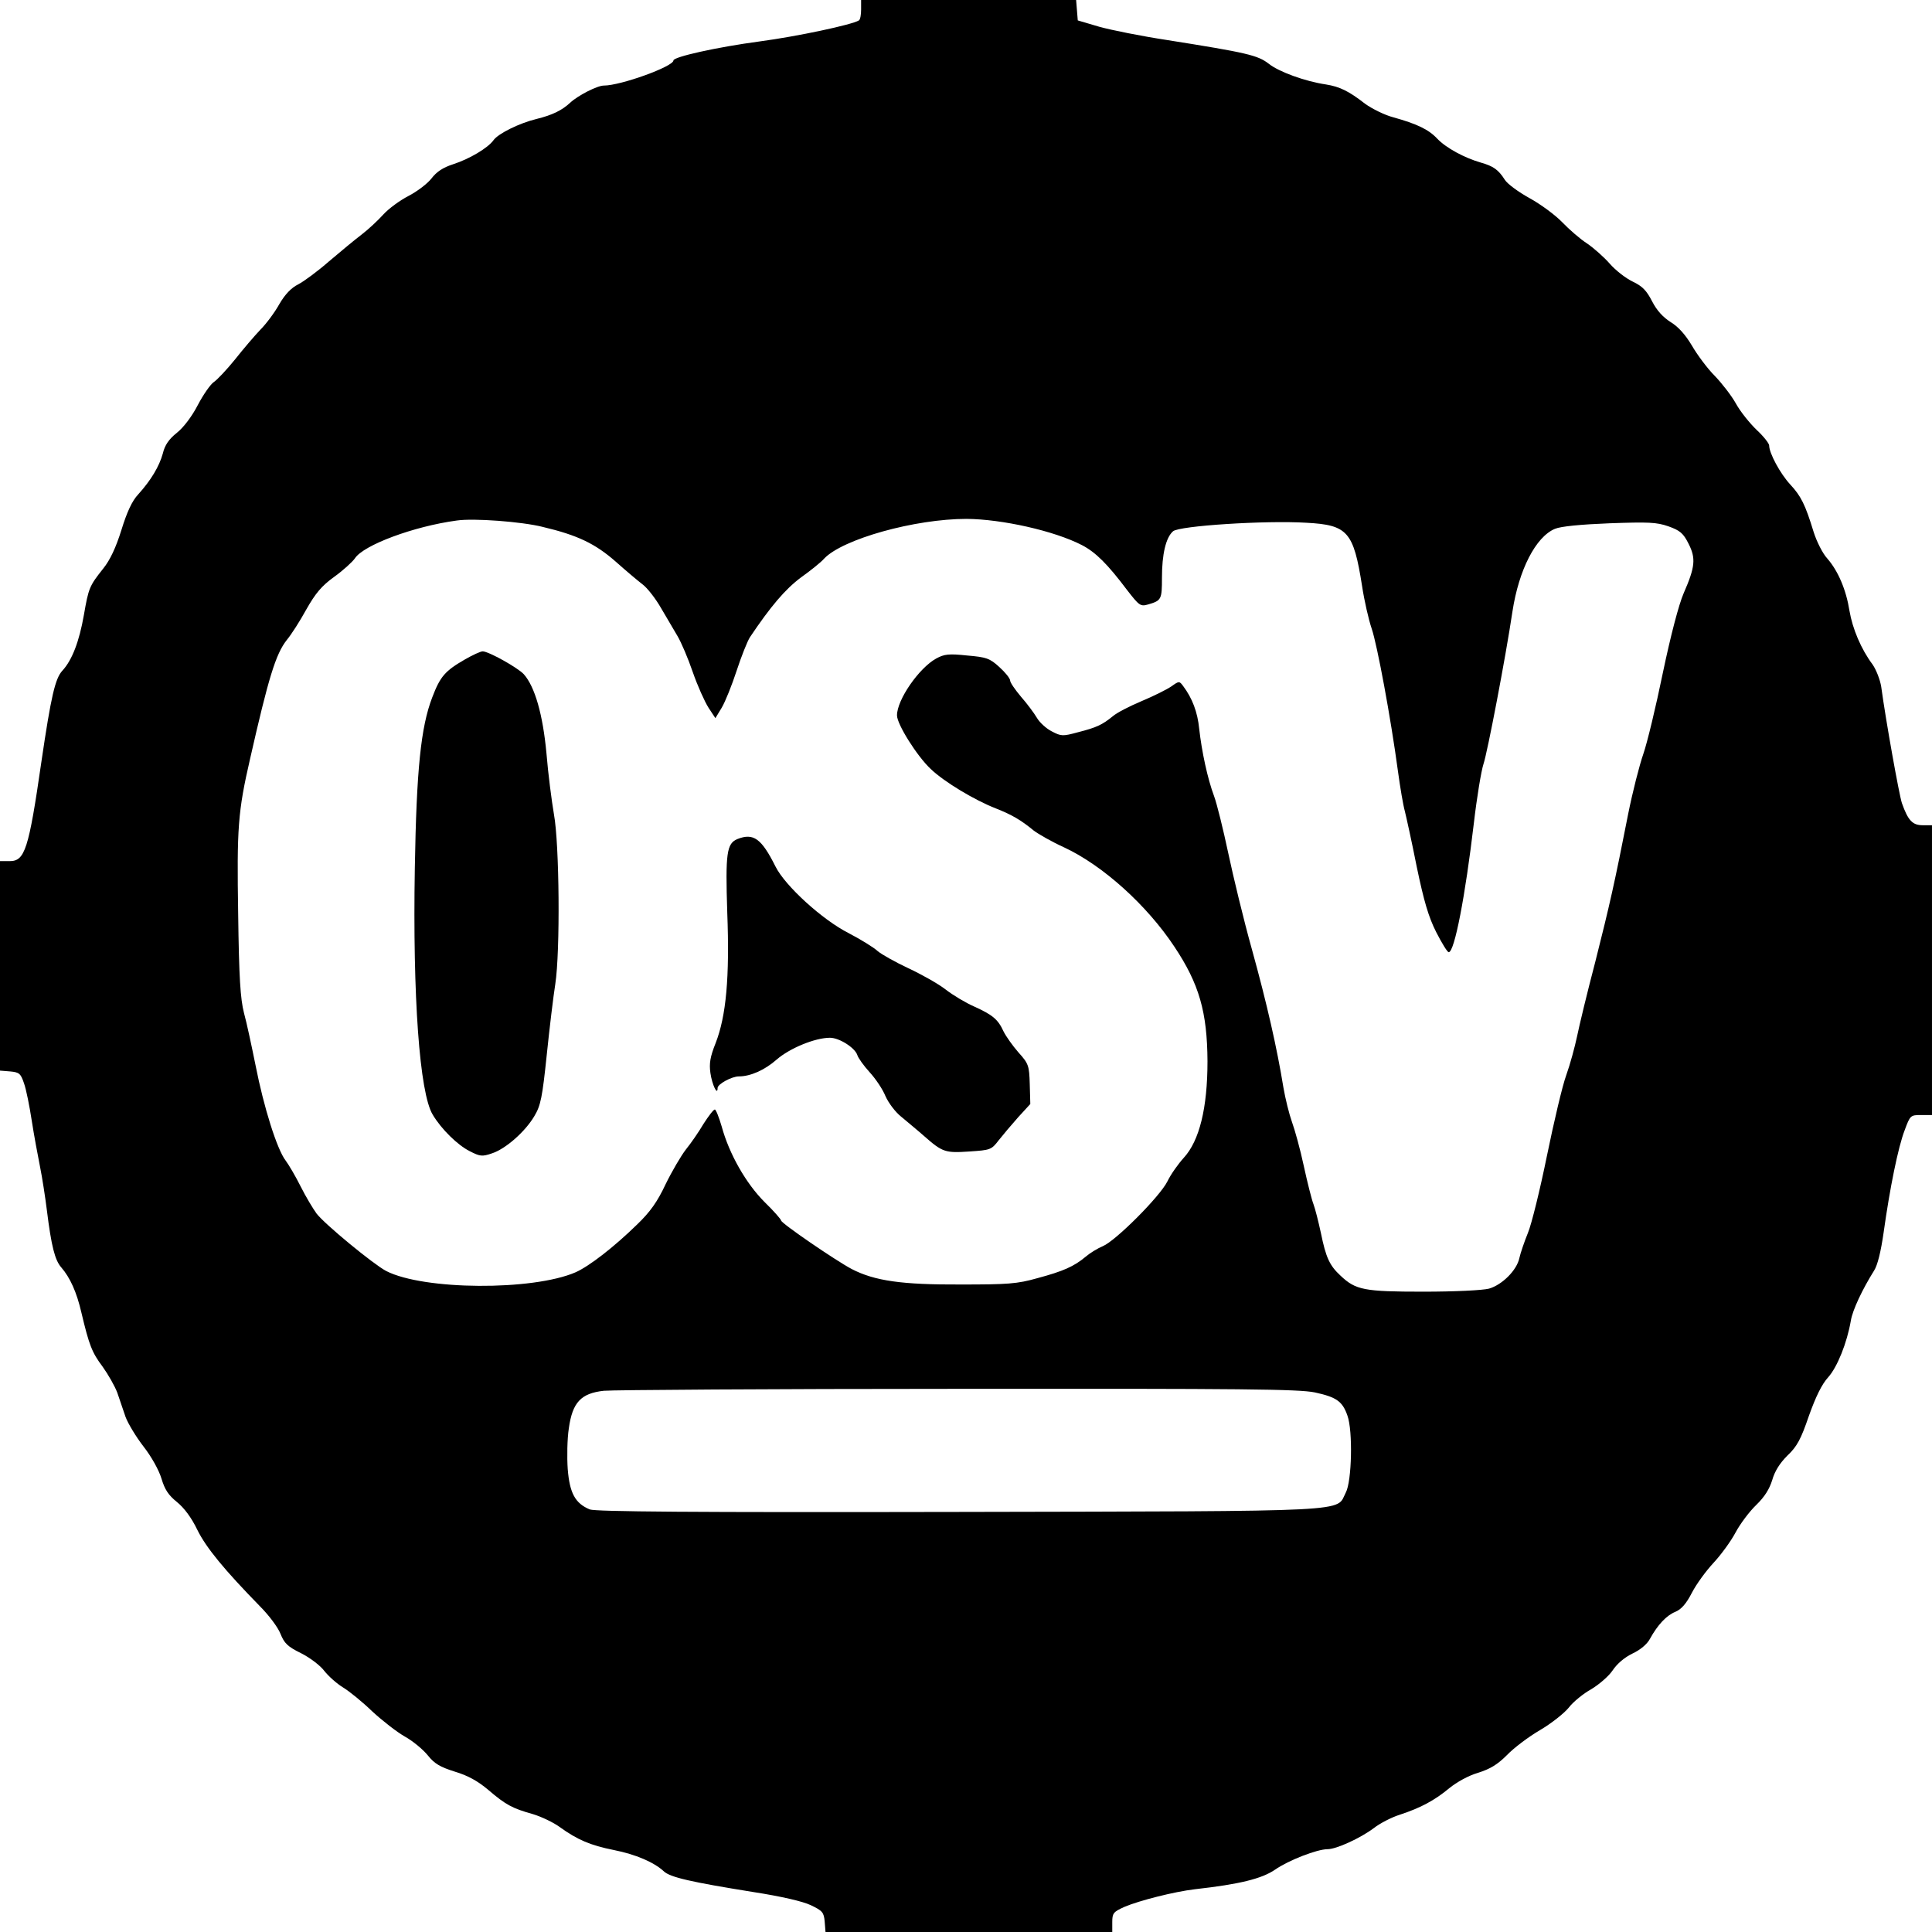 <?xml version="1.0" standalone="no"?>
<!DOCTYPE svg PUBLIC "-//W3C//DTD SVG 20010904//EN"
 "http://www.w3.org/TR/2001/REC-SVG-20010904/DTD/svg10.dtd">
<svg version="1.0" xmlns="http://www.w3.org/2000/svg"
 width="700pt" height="700pt" viewBox="0 0 700 700"
 preserveAspectRatio="xMidYMid meet">
<g transform="translate(0,700) scale(0.1,-0.1)"
fill="#000000" stroke="none">
<path d="M3120 6966 c0 -19 -3 -37 -8 -40 -26 -16 -224 -58 -359 -76 -157 -21
-313 -56 -313 -69 0 -22 -191 -91 -252 -91 -24 0 -94 -36 -122 -62 -30 -28
-65 -45 -122 -59 -62 -15 -139 -53 -156 -77 -20 -28 -87 -68 -146 -87 -37 -12
-60 -27 -79 -52 -15 -19 -52 -47 -83 -63 -31 -16 -72 -46 -91 -67 -19 -21 -54
-54 -79 -73 -25 -19 -78 -63 -118 -97 -40 -35 -90 -72 -111 -83 -26 -13 -48
-36 -69 -72 -16 -29 -47 -71 -69 -93 -21 -22 -62 -70 -92 -108 -30 -37 -64
-73 -76 -81 -12 -8 -38 -45 -58 -83 -21 -41 -52 -82 -76 -101 -29 -23 -44 -45
-51 -75 -13 -47 -43 -97 -89 -148 -22 -23 -41 -64 -61 -129 -20 -64 -41 -109
-66 -140 -50 -63 -53 -70 -70 -168 -17 -97 -43 -164 -78 -202 -26 -28 -41 -92
-76 -330 -46 -319 -60 -360 -115 -360 l-35 0 0 -379 0 -380 37 -3 c32 -3 38
-7 50 -43 8 -22 20 -83 28 -135 8 -52 22 -127 30 -167 8 -39 19 -111 25 -159
16 -129 29 -180 52 -206 32 -37 56 -90 73 -164 28 -118 38 -144 77 -196 20
-28 44 -70 53 -94 8 -24 22 -64 30 -88 9 -24 38 -72 65 -107 29 -37 56 -86 65
-116 12 -40 25 -60 56 -85 26 -21 53 -57 74 -101 32 -65 99 -146 227 -277 32
-32 65 -76 74 -99 14 -35 26 -47 75 -71 32 -16 70 -45 84 -64 15 -19 45 -46
68 -60 23 -14 71 -53 106 -87 36 -33 88 -74 118 -91 29 -16 66 -47 83 -68 24
-30 44 -42 98 -59 47 -14 83 -34 121 -66 63 -54 87 -67 162 -88 30 -9 74 -30
96 -46 65 -47 112 -67 197 -84 80 -16 145 -44 181 -77 23 -22 99 -39 323 -75
103 -16 181 -34 210 -48 42 -20 47 -26 50 -59 l3 -38 520 0 519 0 0 36 c0 32
4 37 44 55 54 23 180 55 256 64 161 18 242 38 290 71 49 34 152 74 190 74 32
0 119 40 167 76 23 18 66 40 95 49 76 25 126 52 179 96 27 22 70 46 105 56 44
14 70 30 104 64 25 26 78 66 119 90 41 24 88 61 105 82 16 21 53 51 82 67 28
17 63 47 77 68 16 24 43 47 72 61 28 13 53 34 63 53 28 51 60 85 92 98 22 9
40 30 60 69 16 31 51 79 78 108 27 29 63 78 80 110 17 32 51 77 75 100 31 30
48 58 58 90 9 32 27 61 55 89 35 33 49 59 78 144 25 70 47 115 70 140 33 37
68 124 82 205 6 38 42 114 84 181 13 20 25 70 35 140 22 157 52 307 76 369 20
54 21 55 60 55 l39 0 0 525 0 525 -34 0 c-37 0 -53 18 -75 80 -10 30 -58 297
-75 422 -4 25 -18 61 -31 80 -42 56 -73 130 -84 195 -12 76 -41 144 -80 189
-17 18 -39 62 -50 97 -30 98 -45 129 -85 172 -36 39 -76 113 -76 141 0 7 -20
33 -45 56 -25 24 -59 66 -75 95 -16 29 -51 74 -77 101 -27 27 -64 77 -83 110
-24 40 -49 68 -77 85 -28 18 -50 42 -67 75 -20 39 -35 55 -71 72 -25 12 -62
41 -82 64 -21 24 -58 57 -83 74 -25 16 -65 51 -90 77 -25 26 -78 65 -118 87
-40 22 -81 52 -90 67 -23 36 -41 49 -87 62 -59 17 -126 53 -158 87 -31 33 -73
53 -159 77 -31 8 -77 31 -102 49 -59 46 -92 62 -142 70 -75 11 -171 46 -207
75 -40 31 -79 40 -369 86 -92 14 -202 36 -245 48 l-78 23 -3 37 -3 37 -390 0
-389 0 0 -34z m-1154 -1875 c127 -30 191 -61 265 -126 37 -33 81 -70 98 -83
16 -12 46 -50 66 -85 20 -34 47 -80 60 -102 13 -22 38 -80 55 -130 17 -49 43
-107 57 -129 l25 -38 23 38 c13 22 37 82 54 134 17 52 39 107 48 121 75 112
128 174 184 216 35 25 74 56 85 69 67 71 329 144 516 144 128 -1 317 -43 418
-95 50 -26 93 -69 163 -162 45 -58 49 -61 77 -53 48 14 50 18 50 97 0 85 14
145 40 168 22 20 335 40 483 31 150 -8 171 -32 202 -229 8 -53 24 -123 35
-155 20 -59 69 -323 95 -516 8 -59 19 -124 25 -145 5 -20 25 -110 43 -201 26
-125 43 -183 71 -238 20 -39 40 -72 45 -72 21 0 60 204 91 467 11 95 27 191
35 215 14 41 80 385 105 553 23 150 84 270 154 299 21 9 95 16 197 20 142 5
171 4 214 -11 42 -15 54 -25 73 -63 27 -53 24 -84 -18 -180 -17 -39 -47 -153
-75 -287 -25 -122 -57 -255 -71 -295 -14 -40 -39 -138 -55 -218 -49 -250 -67
-329 -119 -535 -29 -110 -58 -231 -66 -270 -8 -38 -25 -101 -39 -140 -14 -38
-45 -170 -70 -292 -25 -123 -56 -249 -69 -280 -13 -32 -27 -73 -31 -91 -9 -44
-62 -97 -110 -111 -23 -6 -124 -11 -238 -11 -215 0 -245 6 -300 58 -40 37 -53
66 -71 154 -9 42 -21 89 -27 105 -6 15 -22 78 -35 138 -13 61 -33 133 -43 160
-10 28 -24 84 -31 125 -23 142 -60 305 -114 500 -30 107 -68 265 -86 350 -18
85 -41 178 -51 205 -24 64 -45 163 -54 244 -6 61 -25 111 -58 155 -14 19 -15
19 -43 -1 -16 -11 -64 -35 -107 -53 -43 -18 -90 -42 -105 -55 -38 -31 -59 -41
-126 -58 -55 -15 -61 -15 -95 3 -20 10 -44 32 -54 49 -10 17 -36 52 -58 77
-21 25 -39 51 -39 58 0 8 -18 30 -39 49 -35 32 -47 36 -117 42 -66 7 -83 5
-112 -11 -62 -34 -142 -149 -142 -206 0 -32 72 -147 122 -194 49 -47 159 -113
236 -143 58 -23 91 -42 137 -80 17 -13 66 -41 110 -61 140 -65 300 -209 400
-360 90 -135 119 -237 120 -415 0 -169 -29 -288 -86 -350 -20 -22 -47 -60 -59
-85 -27 -55 -188 -216 -234 -235 -19 -8 -47 -25 -62 -38 -43 -36 -82 -53 -175
-78 -74 -21 -108 -23 -279 -23 -212 -1 -311 13 -394 56 -57 30 -256 166 -256
176 0 4 -27 35 -60 67 -67 67 -128 174 -155 273 -10 34 -21 62 -25 62 -5 0
-23 -24 -41 -52 -17 -29 -46 -71 -64 -93 -17 -22 -50 -78 -73 -125 -30 -64
-56 -101 -104 -147 -83 -81 -173 -151 -223 -173 -155 -67 -550 -65 -686 5 -47
25 -222 169 -252 208 -13 18 -39 61 -57 97 -18 36 -43 79 -55 95 -31 40 -79
192 -109 345 -14 69 -32 154 -42 190 -13 51 -18 128 -21 358 -5 312 -1 371 43
562 67 295 93 380 133 431 16 19 48 69 71 111 33 58 55 85 101 118 32 23 66
54 75 67 31 48 213 116 369 137 61 9 235 -4 311 -23z m2798 -3136 c78 -17 100
-32 118 -84 20 -55 16 -238 -6 -279 -37 -71 56 -67 -1401 -70 -968 -2 -1317 1
-1338 9 -53 22 -73 59 -80 146 -3 43 -2 110 4 148 13 94 44 127 127 136 31 3
608 7 1282 7 1040 1 1235 -1 1294 -13z"/>
<path d="M1685 4611 c-73 -42 -90 -62 -119 -138 -41 -107 -57 -260 -63 -618
-8 -465 17 -816 65 -894 31 -52 90 -110 134 -132 37 -19 45 -20 80 -8 50 16
121 79 154 135 23 38 29 68 45 222 10 97 24 213 31 257 18 117 15 507 -5 615
-8 47 -21 146 -27 220 -13 141 -42 242 -82 287 -22 24 -128 83 -149 83 -8 0
-36 -13 -64 -29z"/>
<path d="M2672 3960 c-39 -16 -44 -50 -37 -266 9 -236 -4 -375 -42 -473 -20
-50 -24 -74 -19 -109 6 -42 26 -84 26 -54 0 14 51 42 77 42 42 0 94 23 137 61
47 41 139 79 193 79 34 0 90 -36 99 -62 3 -11 24 -40 45 -63 21 -23 47 -61 57
-86 11 -25 36 -58 56 -74 20 -17 58 -48 84 -71 67 -59 77 -62 165 -56 75 5 79
6 105 40 15 19 47 57 71 84 l44 48 -2 72 c-2 67 -4 74 -41 115 -21 24 -45 58
-54 76 -20 44 -40 60 -106 90 -30 13 -77 41 -104 62 -27 21 -88 55 -135 77
-47 22 -97 50 -111 62 -14 13 -61 42 -105 65 -95 48 -230 171 -265 241 -51
102 -80 123 -138 100z"/>
</g>
</svg>
